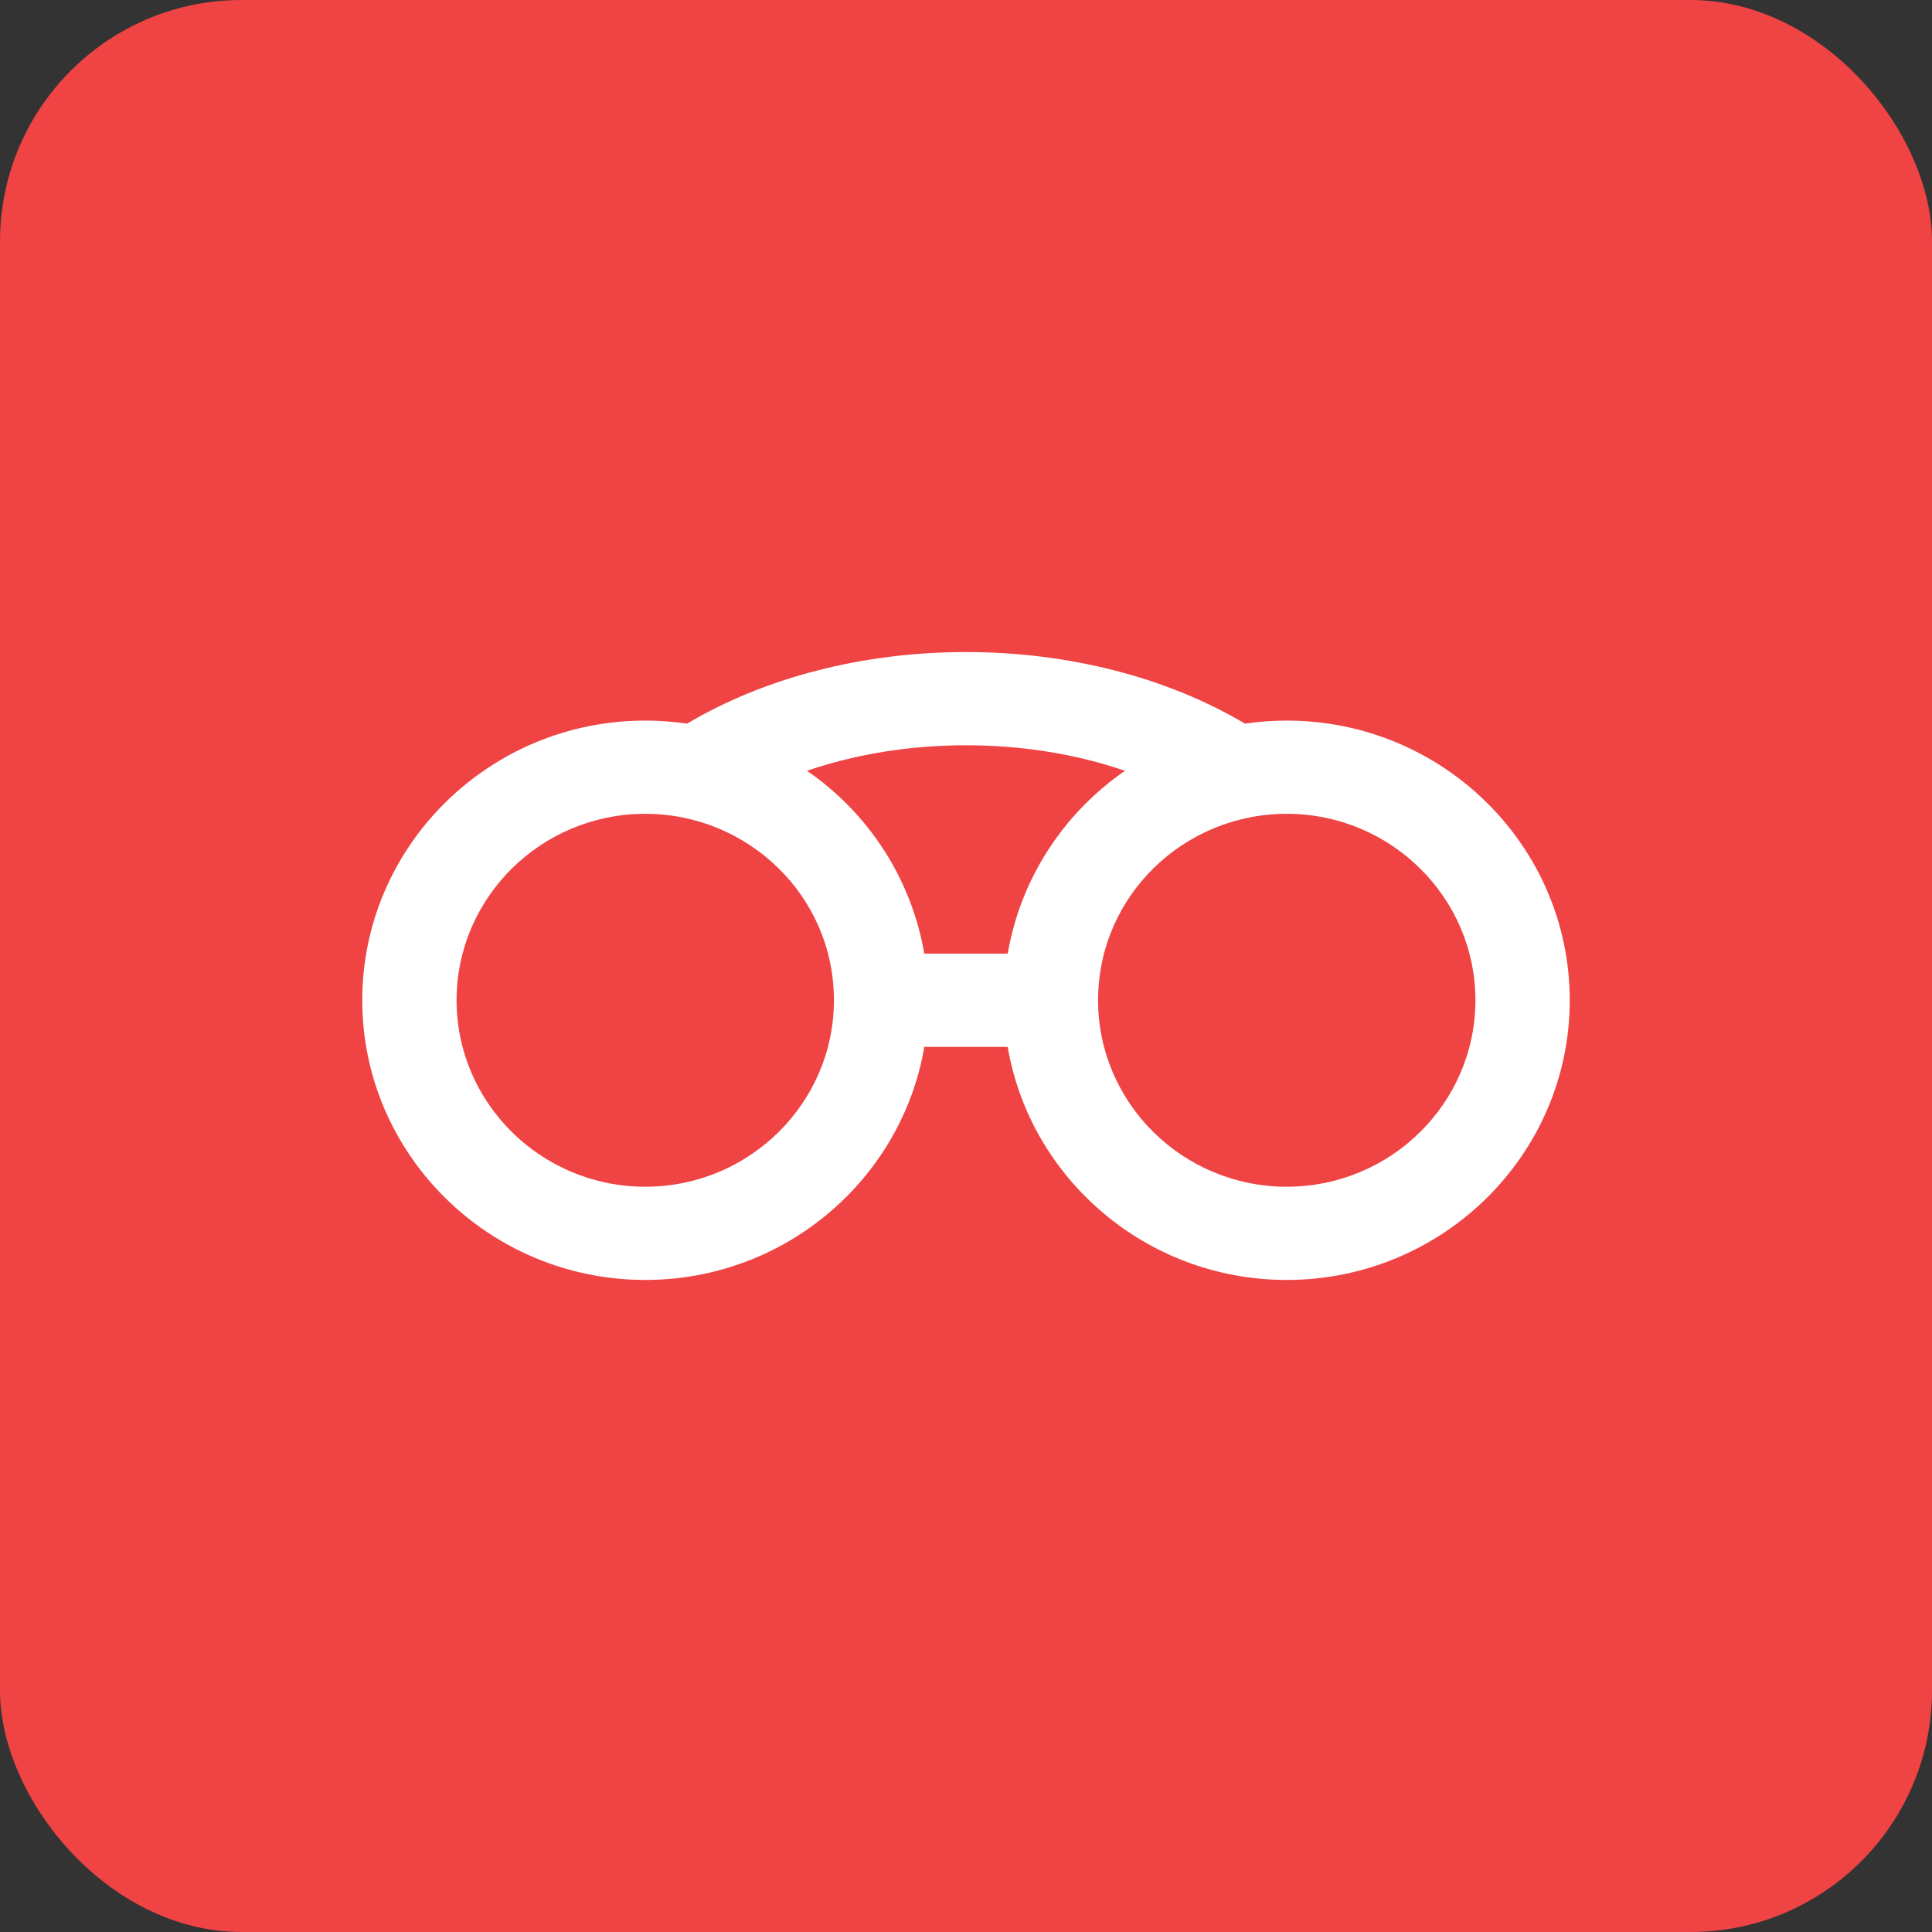 <?xml version="1.0" encoding="UTF-8"?>
<svg width="80px" height="80px" viewBox="0 0 80 80" version="1.1" xmlns="http://www.w3.org/2000/svg" xmlns:xlink="http://www.w3.org/1999/xlink">
    <rect x="0" y="0" width="80" height="80" fill="#333333" stroke="none"/>
    <title>inomatrix harddrive copy 4</title>
    <g id="inomatrix-harddrive-copy-4" stroke="none" stroke-width="1" fill="none" fill-rule="evenodd">
        <rect id="Rectangle" fill="#EF4344" x="0" y="0" width="80" height="80" rx="10"></rect>
        <g id="binoculars-2" transform="translate(15, 27)" fill="#FFFFFF" fill-rule="nonzero">
            <path d="M38.281,2.838 C37.701,2.838 37.122,2.881 36.551,2.964 C33.321,1.048 29.254,0 25,0 C20.746,0 16.679,1.048 13.449,2.964 C12.876,2.88 12.298,2.838 11.719,2.838 C5.257,2.838 0,8.033 0,14.419 C0,20.805 5.257,26 11.719,26 C17.515,26 22.341,21.819 23.274,16.349 L26.726,16.349 C27.659,21.819 32.485,26 38.281,26 C44.743,26 50,20.805 50,14.419 C50,8.033 44.743,2.838 38.281,2.838 Z M11.719,22.14 C7.411,22.14 3.906,18.676 3.906,14.419 C3.906,10.162 7.411,6.698 11.719,6.698 C15.954,6.698 19.531,10.076 19.531,14.419 C19.531,18.676 16.027,22.14 11.719,22.14 Z M26.727,12.489 L23.273,12.489 C22.752,9.45 21.017,6.708 18.417,4.917 C20.427,4.226 22.672,3.86 25,3.86 C27.328,3.86 29.573,4.226 31.583,4.917 C29.003,6.696 27.253,9.424 26.727,12.489 Z M38.281,22.14 C33.973,22.14 30.469,18.676 30.469,14.419 C30.469,10.122 34,6.698 38.281,6.698 C42.589,6.698 46.094,10.162 46.094,14.419 C46.094,18.676 42.589,22.14 38.281,22.14 Z" id="Shape"></path>
        </g>
    </g>
</svg>